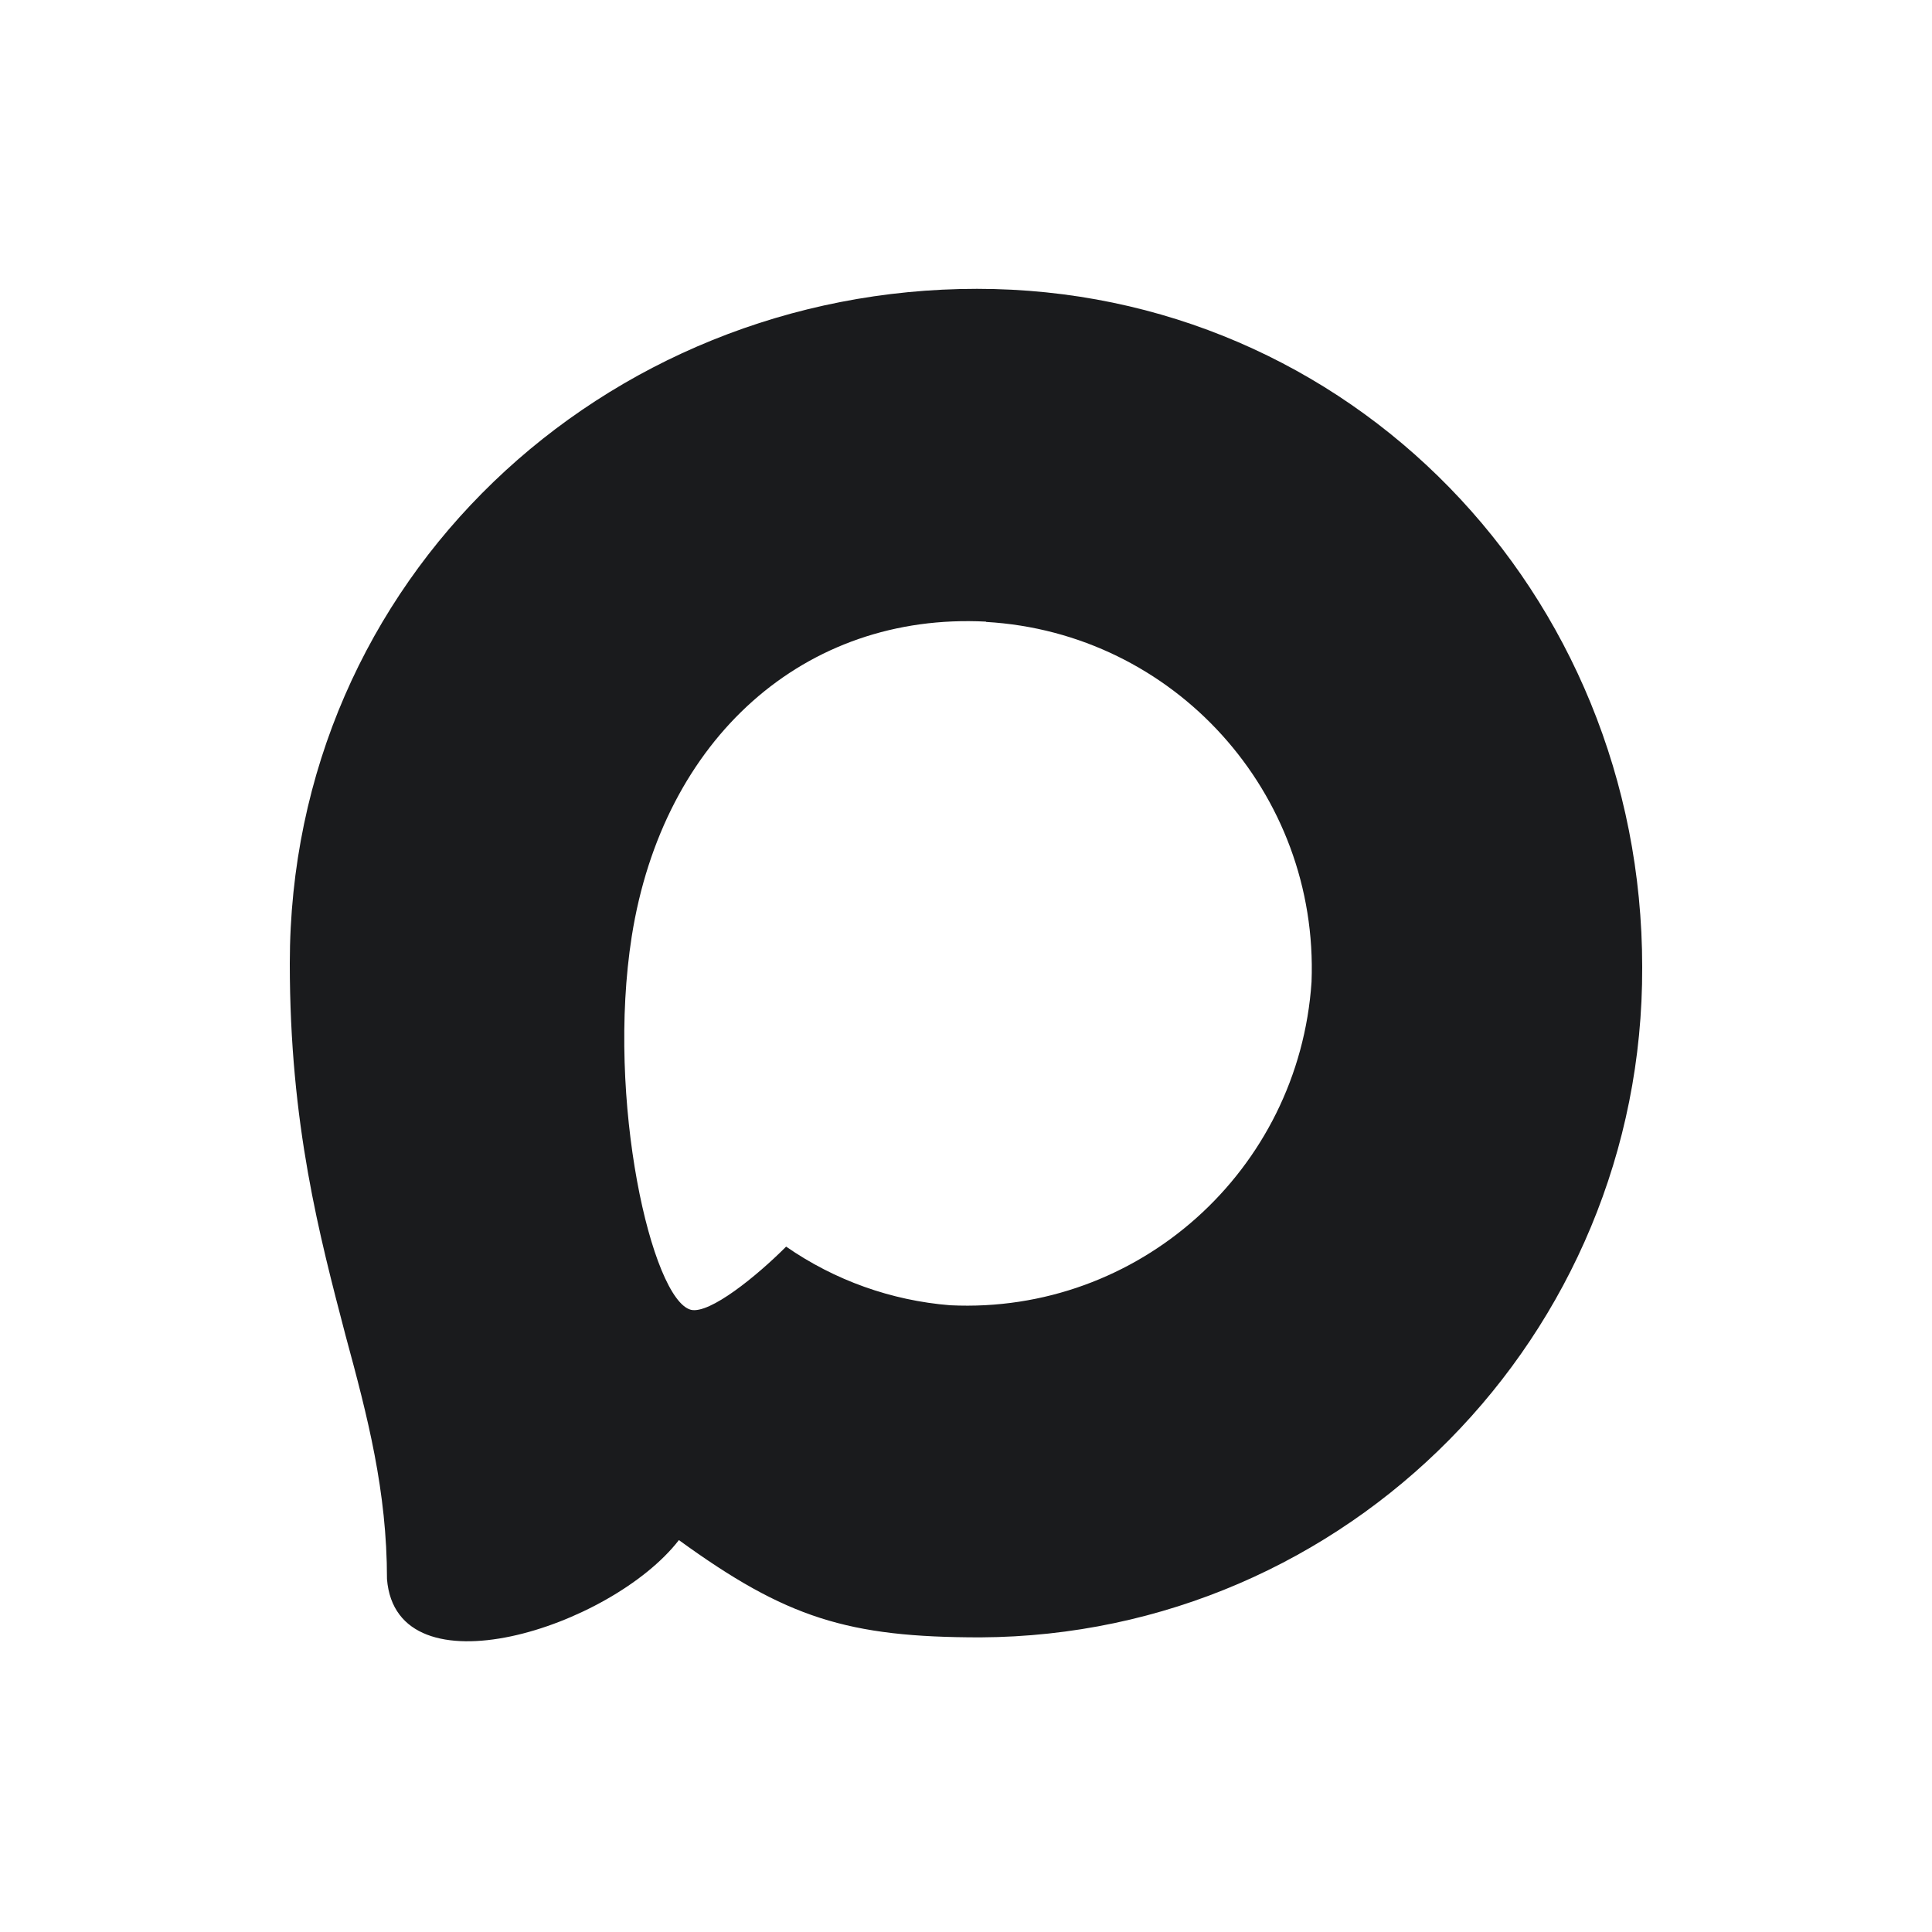 <svg width="20" height="20" viewBox="0 0 20 20" fill="none" xmlns="http://www.w3.org/2000/svg">
<path fill-rule="evenodd" clip-rule="evenodd" d="M10.15 16.95C8.776 16.95 8.138 16.749 7.028 15.943C6.326 16.85 4.103 17.558 4.006 16.346C4.006 15.436 3.806 14.667 3.578 13.828C3.308 12.794 3 11.642 3 9.974C3 5.988 6.256 2.99 10.114 2.99C13.975 2.99 17 6.136 17 10.011C17.013 13.825 13.948 16.93 10.15 16.95ZM10.207 6.435C8.329 6.338 6.864 7.644 6.54 9.692C6.273 11.387 6.747 13.452 7.152 13.559C7.346 13.606 7.834 13.21 8.138 12.905C8.641 13.254 9.227 13.463 9.836 13.512C11.783 13.606 13.446 12.118 13.577 10.165C13.653 8.208 12.154 6.55 10.207 6.438L10.207 6.435Z" fill="#1A1B1D"/>
</svg>
